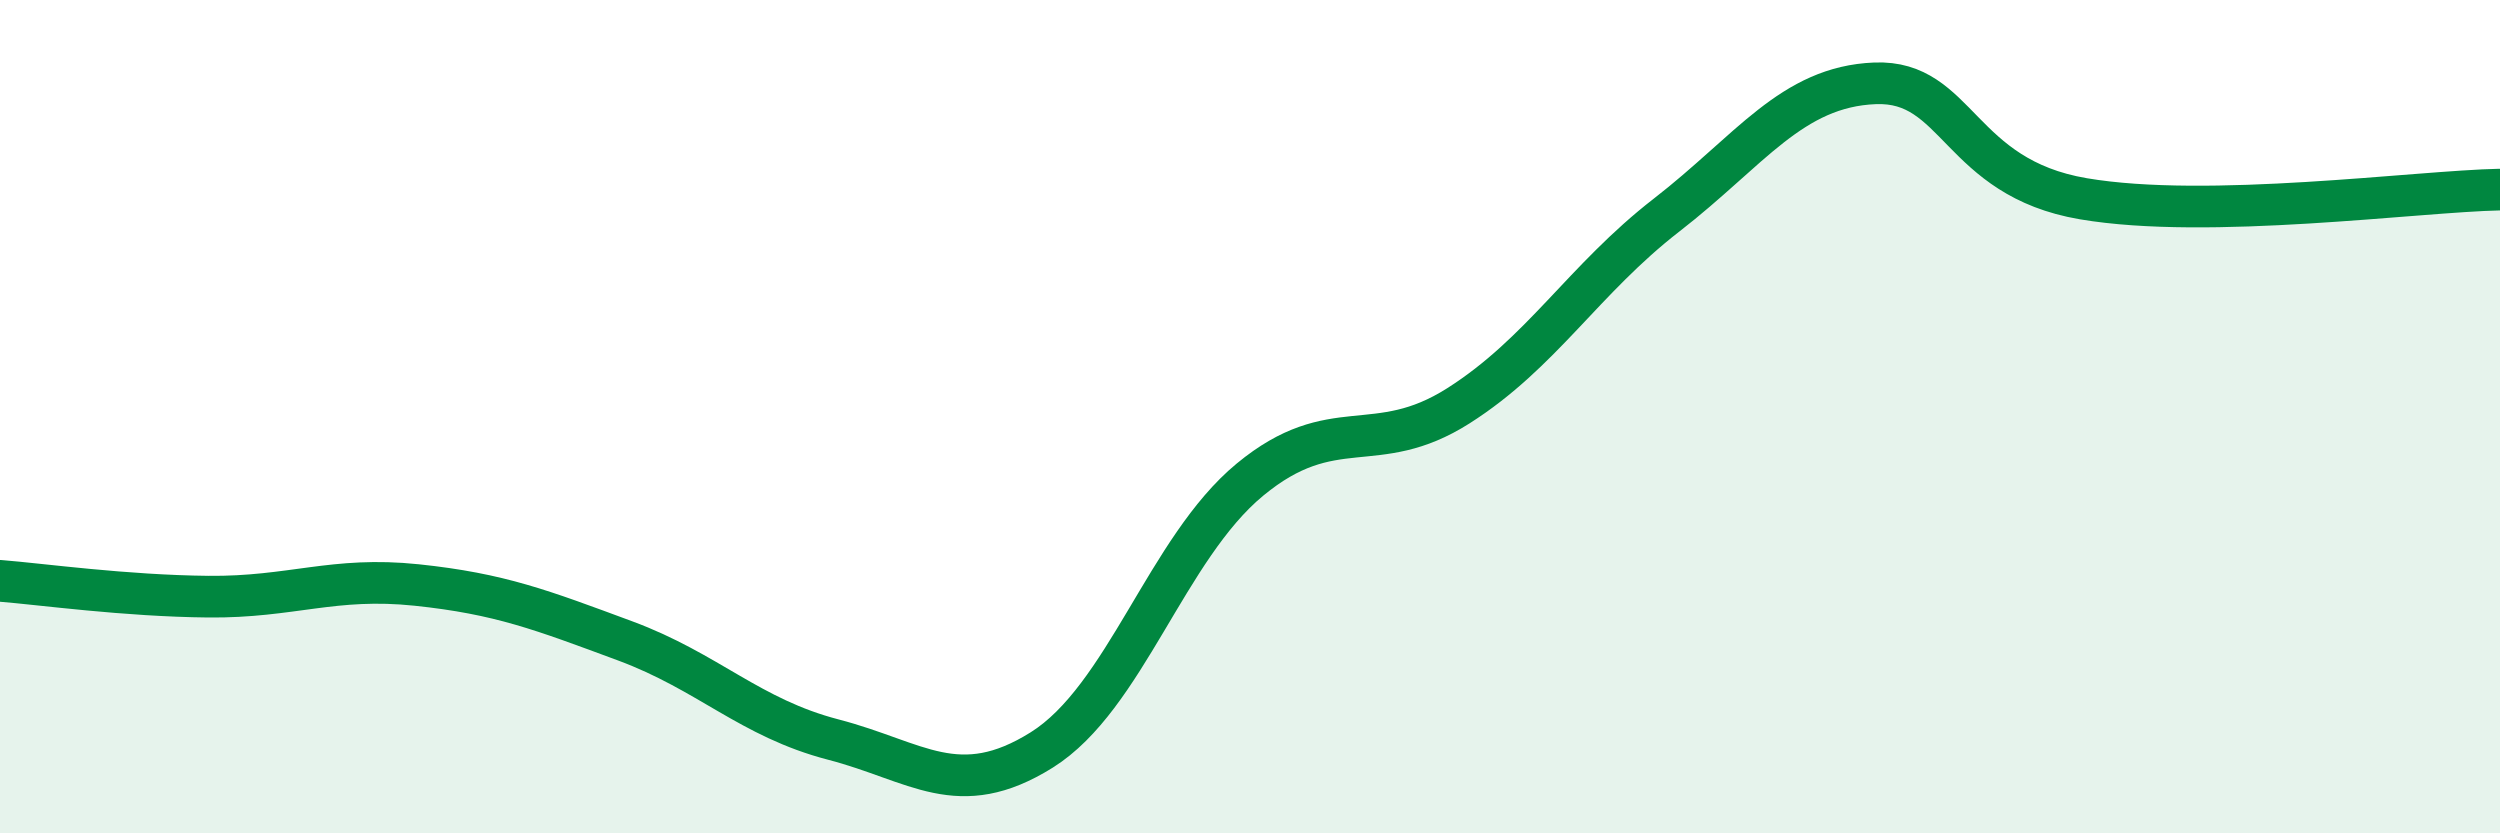 
    <svg width="60" height="20" viewBox="0 0 60 20" xmlns="http://www.w3.org/2000/svg">
      <path
        d="M 0,13.94 C 1,14.02 3,14.3 5,14.32 C 7,14.34 8,13.83 10,14.04 C 12,14.25 13,14.64 15,15.38 C 17,16.12 18,17.23 20,17.75 C 22,18.27 23,19.25 25,18 C 27,16.75 28,13.16 30,11.51 C 32,9.86 33,11.01 35,9.74 C 37,8.47 38,6.71 40,5.16 C 42,3.61 43,2.08 45,2 C 47,1.92 47,4.26 50,4.77 C 53,5.28 58,4.59 60,4.55L60 20L0 20Z"
        fill="#008740"
        opacity="0.1"
        stroke-linecap="round"
        stroke-linejoin="round"
      />
      <path
        d="M 0,13.94 C 1,14.02 3,14.3 5,14.32 C 7,14.34 8,13.83 10,14.04 C 12,14.25 13,14.64 15,15.38 C 17,16.12 18,17.23 20,17.75 C 22,18.27 23,19.25 25,18 C 27,16.75 28,13.16 30,11.51 C 32,9.86 33,11.01 35,9.74 C 37,8.47 38,6.71 40,5.16 C 42,3.61 43,2.08 45,2 C 47,1.92 47,4.26 50,4.77 C 53,5.28 58,4.59 60,4.55"
        stroke="#008740"
        stroke-width="1"
        fill="none"
        stroke-linecap="round"
        stroke-linejoin="round"
      />
    </svg>
  